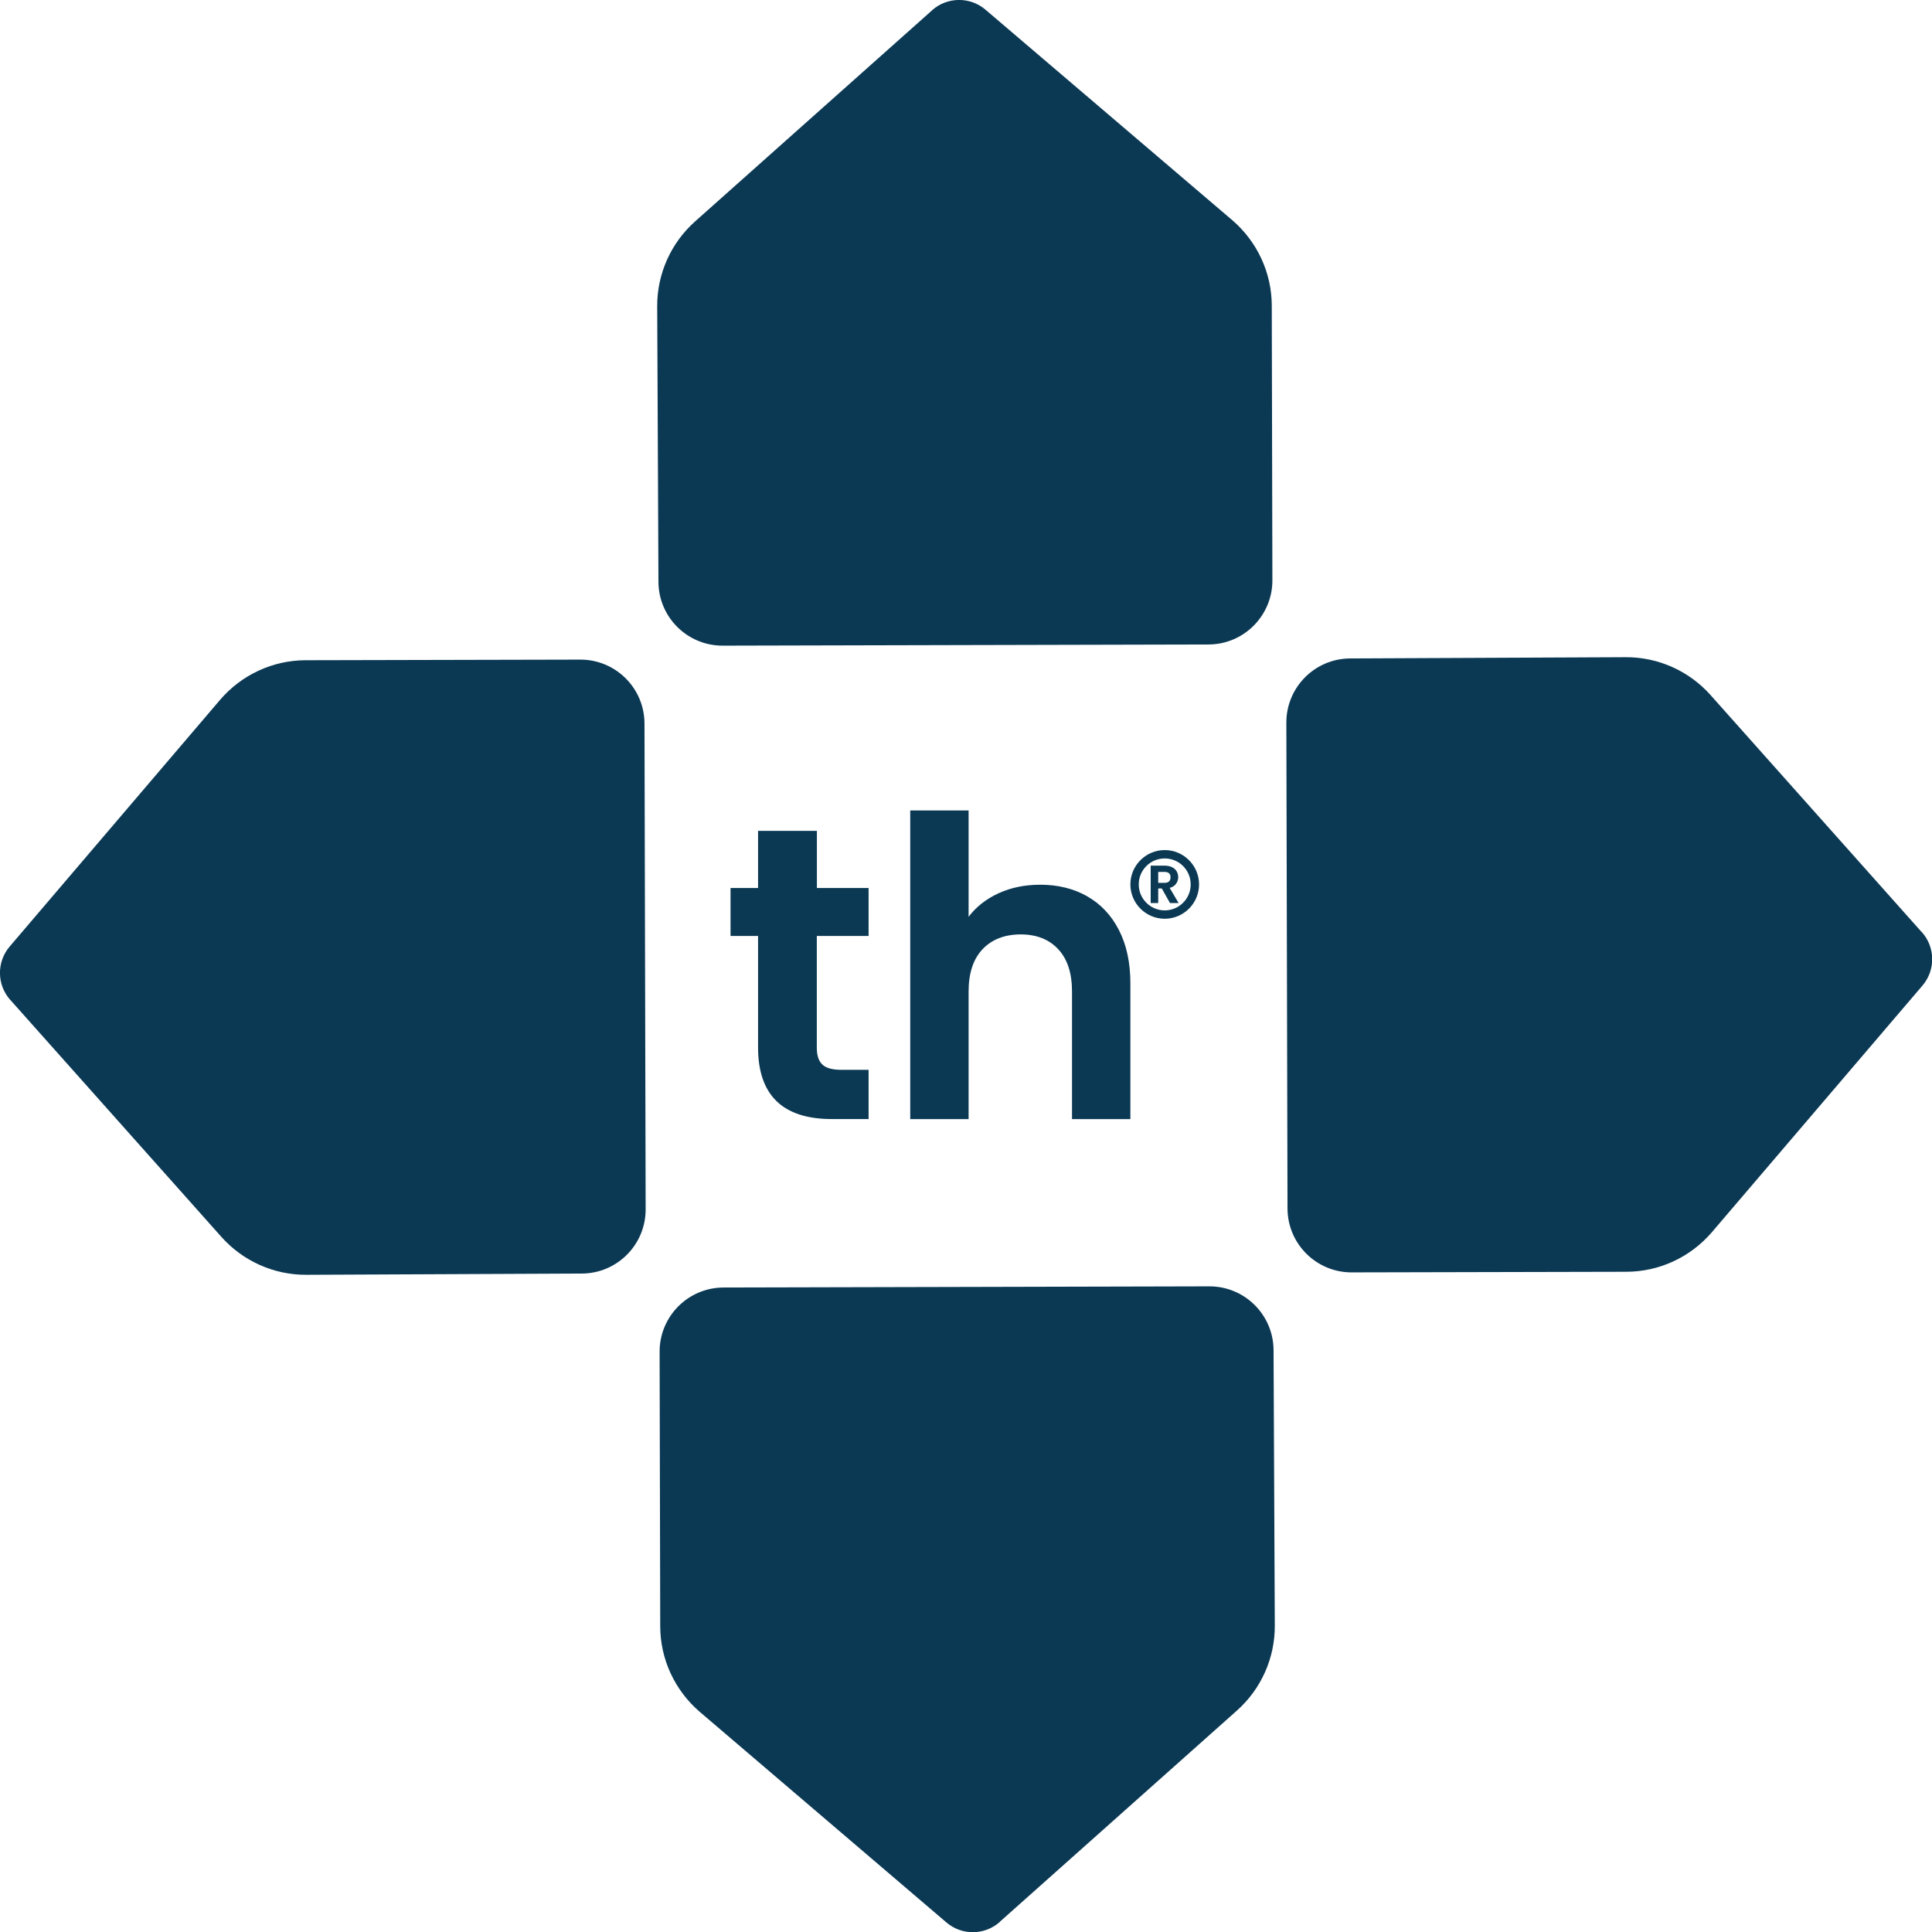<?xml version="1.0" encoding="UTF-8"?>
<svg id="Layer_2" data-name="Layer 2" xmlns="http://www.w3.org/2000/svg" viewBox="0 0 249.23 249.23">
  <defs>
    <style>
      .cls-1 {
        fill: #0b3954;
        stroke-width: 0px;
      }
    </style>
  </defs>
  <g id="Content">
    <g>
      <g>
        <path class="cls-1" d="m1.33,128.99l27.24,30.58c2.78,3.12,6.77,4.9,10.95,4.88l35.54-.16c4.56-.02,8.24-3.73,8.23-8.29l-.15-62.66c-.01-4.57-3.72-8.26-8.29-8.25l-35.4.08c-4.26,0-8.29,1.88-11.06,5.11L1.25,122.1c-1.7,1.99-1.67,4.93.07,6.89Z"/>
        <path class="cls-1" d="m120.24,1.33l-30.58,27.24c-3.12,2.78-4.9,6.77-4.88,10.95l.16,35.54c.02,4.56,3.73,8.24,8.29,8.23l62.66-.15c4.57-.01,8.26-3.72,8.25-8.29l-.08-35.4c0-4.26-1.88-8.29-5.11-11.06L127.13,1.25c-1.99-1.7-4.93-1.67-6.89.07Z"/>
        <path class="cls-1" d="m247.9,120.24l-27.24-30.58c-2.78-3.12-6.77-4.9-10.95-4.88l-35.54.16c-4.56.02-8.24,3.73-8.23,8.29l.15,62.66c.01,4.57,3.72,8.26,8.29,8.25l35.4-.08c4.26,0,8.29-1.88,11.06-5.11l27.16-31.81c1.7-1.99,1.67-4.93-.07-6.89Z"/>
        <path class="cls-1" d="m128.99,247.9l30.58-27.24c3.12-2.78,4.9-6.77,4.88-10.95l-.16-35.54c-.02-4.56-3.73-8.24-8.29-8.23l-62.66.15c-4.57.01-8.26,3.72-8.25,8.29l.08,35.4c0,4.26,1.88,8.29,5.11,11.06l31.81,27.16c1.99,1.7,4.93,1.67,6.89-.07Z"/>
      </g>
      <g>
        <path class="cls-1" d="m150.93,116.49l-1.06-1.88h-.46v1.88h-.97v-4.82h1.81c.37,0,.69.07.95.2.26.13.46.31.59.53.13.22.2.47.2.75,0,.32-.09.6-.28.86-.18.26-.46.43-.82.53l1.15,1.95h-1.12Zm-1.52-2.6h.81c.26,0,.46-.06.59-.19.13-.13.19-.3.19-.53s-.06-.39-.19-.51c-.13-.12-.32-.18-.59-.18h-.81v1.42Z"/>
        <path class="cls-1" d="m150.25,118.52c-2.44,0-4.43-1.99-4.43-4.43s1.99-4.43,4.43-4.43,4.43,1.99,4.43,4.43-1.99,4.43-4.43,4.43Zm0-7.78c-1.85,0-3.35,1.5-3.35,3.35s1.5,3.35,3.35,3.35,3.35-1.5,3.35-3.35-1.5-3.35-3.35-3.35Z"/>
      </g>
      <path class="cls-1" d="m105.37,120.74v14.42c0,1.01.24,1.73.73,2.18.48.45,1.3.67,2.45.67h3.5v6.35h-4.74c-6.35,0-9.52-3.09-9.52-9.25v-14.37h-3.55v-6.19h3.55v-7.37h7.59v7.37h6.67v6.19h-6.67Z"/>
      <path class="cls-1" d="m140.22,115.61c1.76.99,3.13,2.44,4.12,4.36.99,1.92,1.48,4.22,1.48,6.91v17.49h-7.53v-16.46c0-2.37-.59-4.19-1.78-5.46-1.18-1.27-2.8-1.91-4.84-1.91s-3.72.64-4.92,1.91c-1.2,1.27-1.8,3.09-1.8,5.46v16.46h-7.53v-39.82h7.53v13.72c.97-1.29,2.26-2.3,3.87-3.04,1.61-.74,3.41-1.1,5.38-1.1,2.26,0,4.27.49,6.03,1.48Z"/>
    </g>
  </g>
</svg>